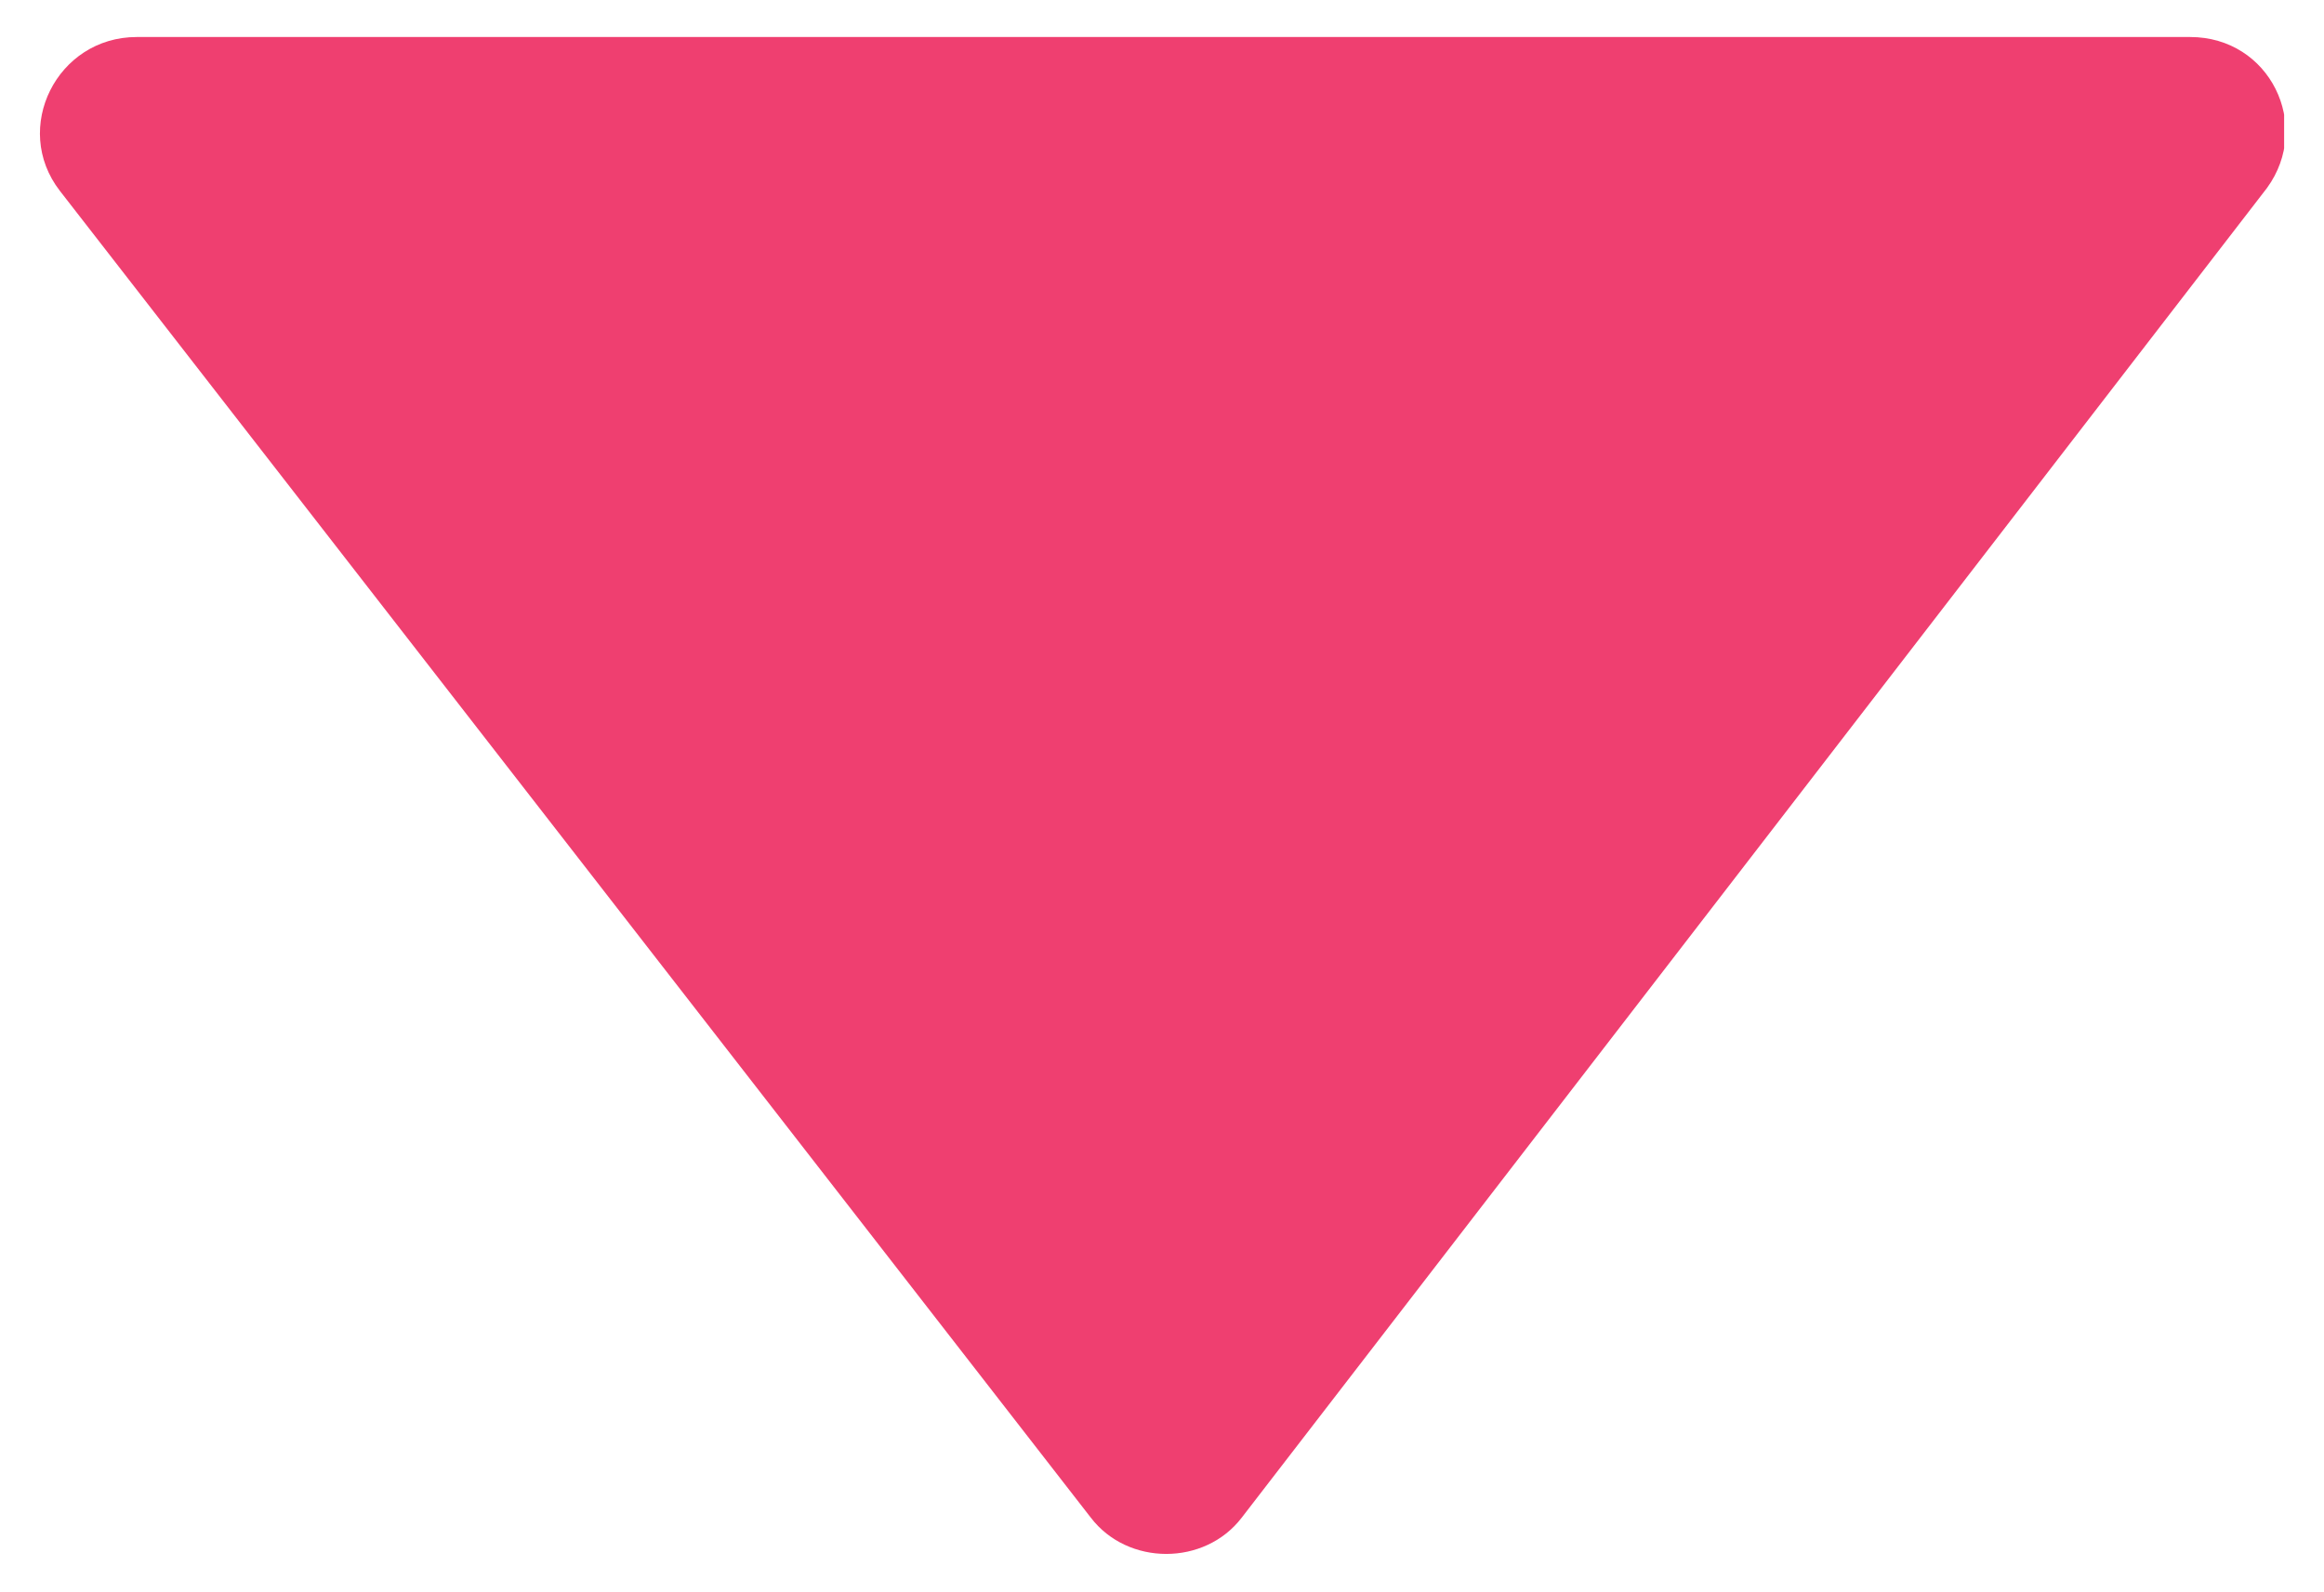 <svg xmlns="http://www.w3.org/2000/svg" viewBox="0 0 81.6 55.9"><defs><clipPath id="a"><path fill="none" d="M1.4 1.3h78.8v53.4H1.4z"/></clipPath></defs><g clip-path="url(#a)"><path d="M4.8 1.3h72.1c2.8 0 4.3 3.1 2.7 5.3l-36 46.7c-1.3 1.7-4 1.7-5.3 0L2.1 6.7C.4 4.5 2 1.3 4.8 1.3" fill="#ef3f70"/></g></svg>